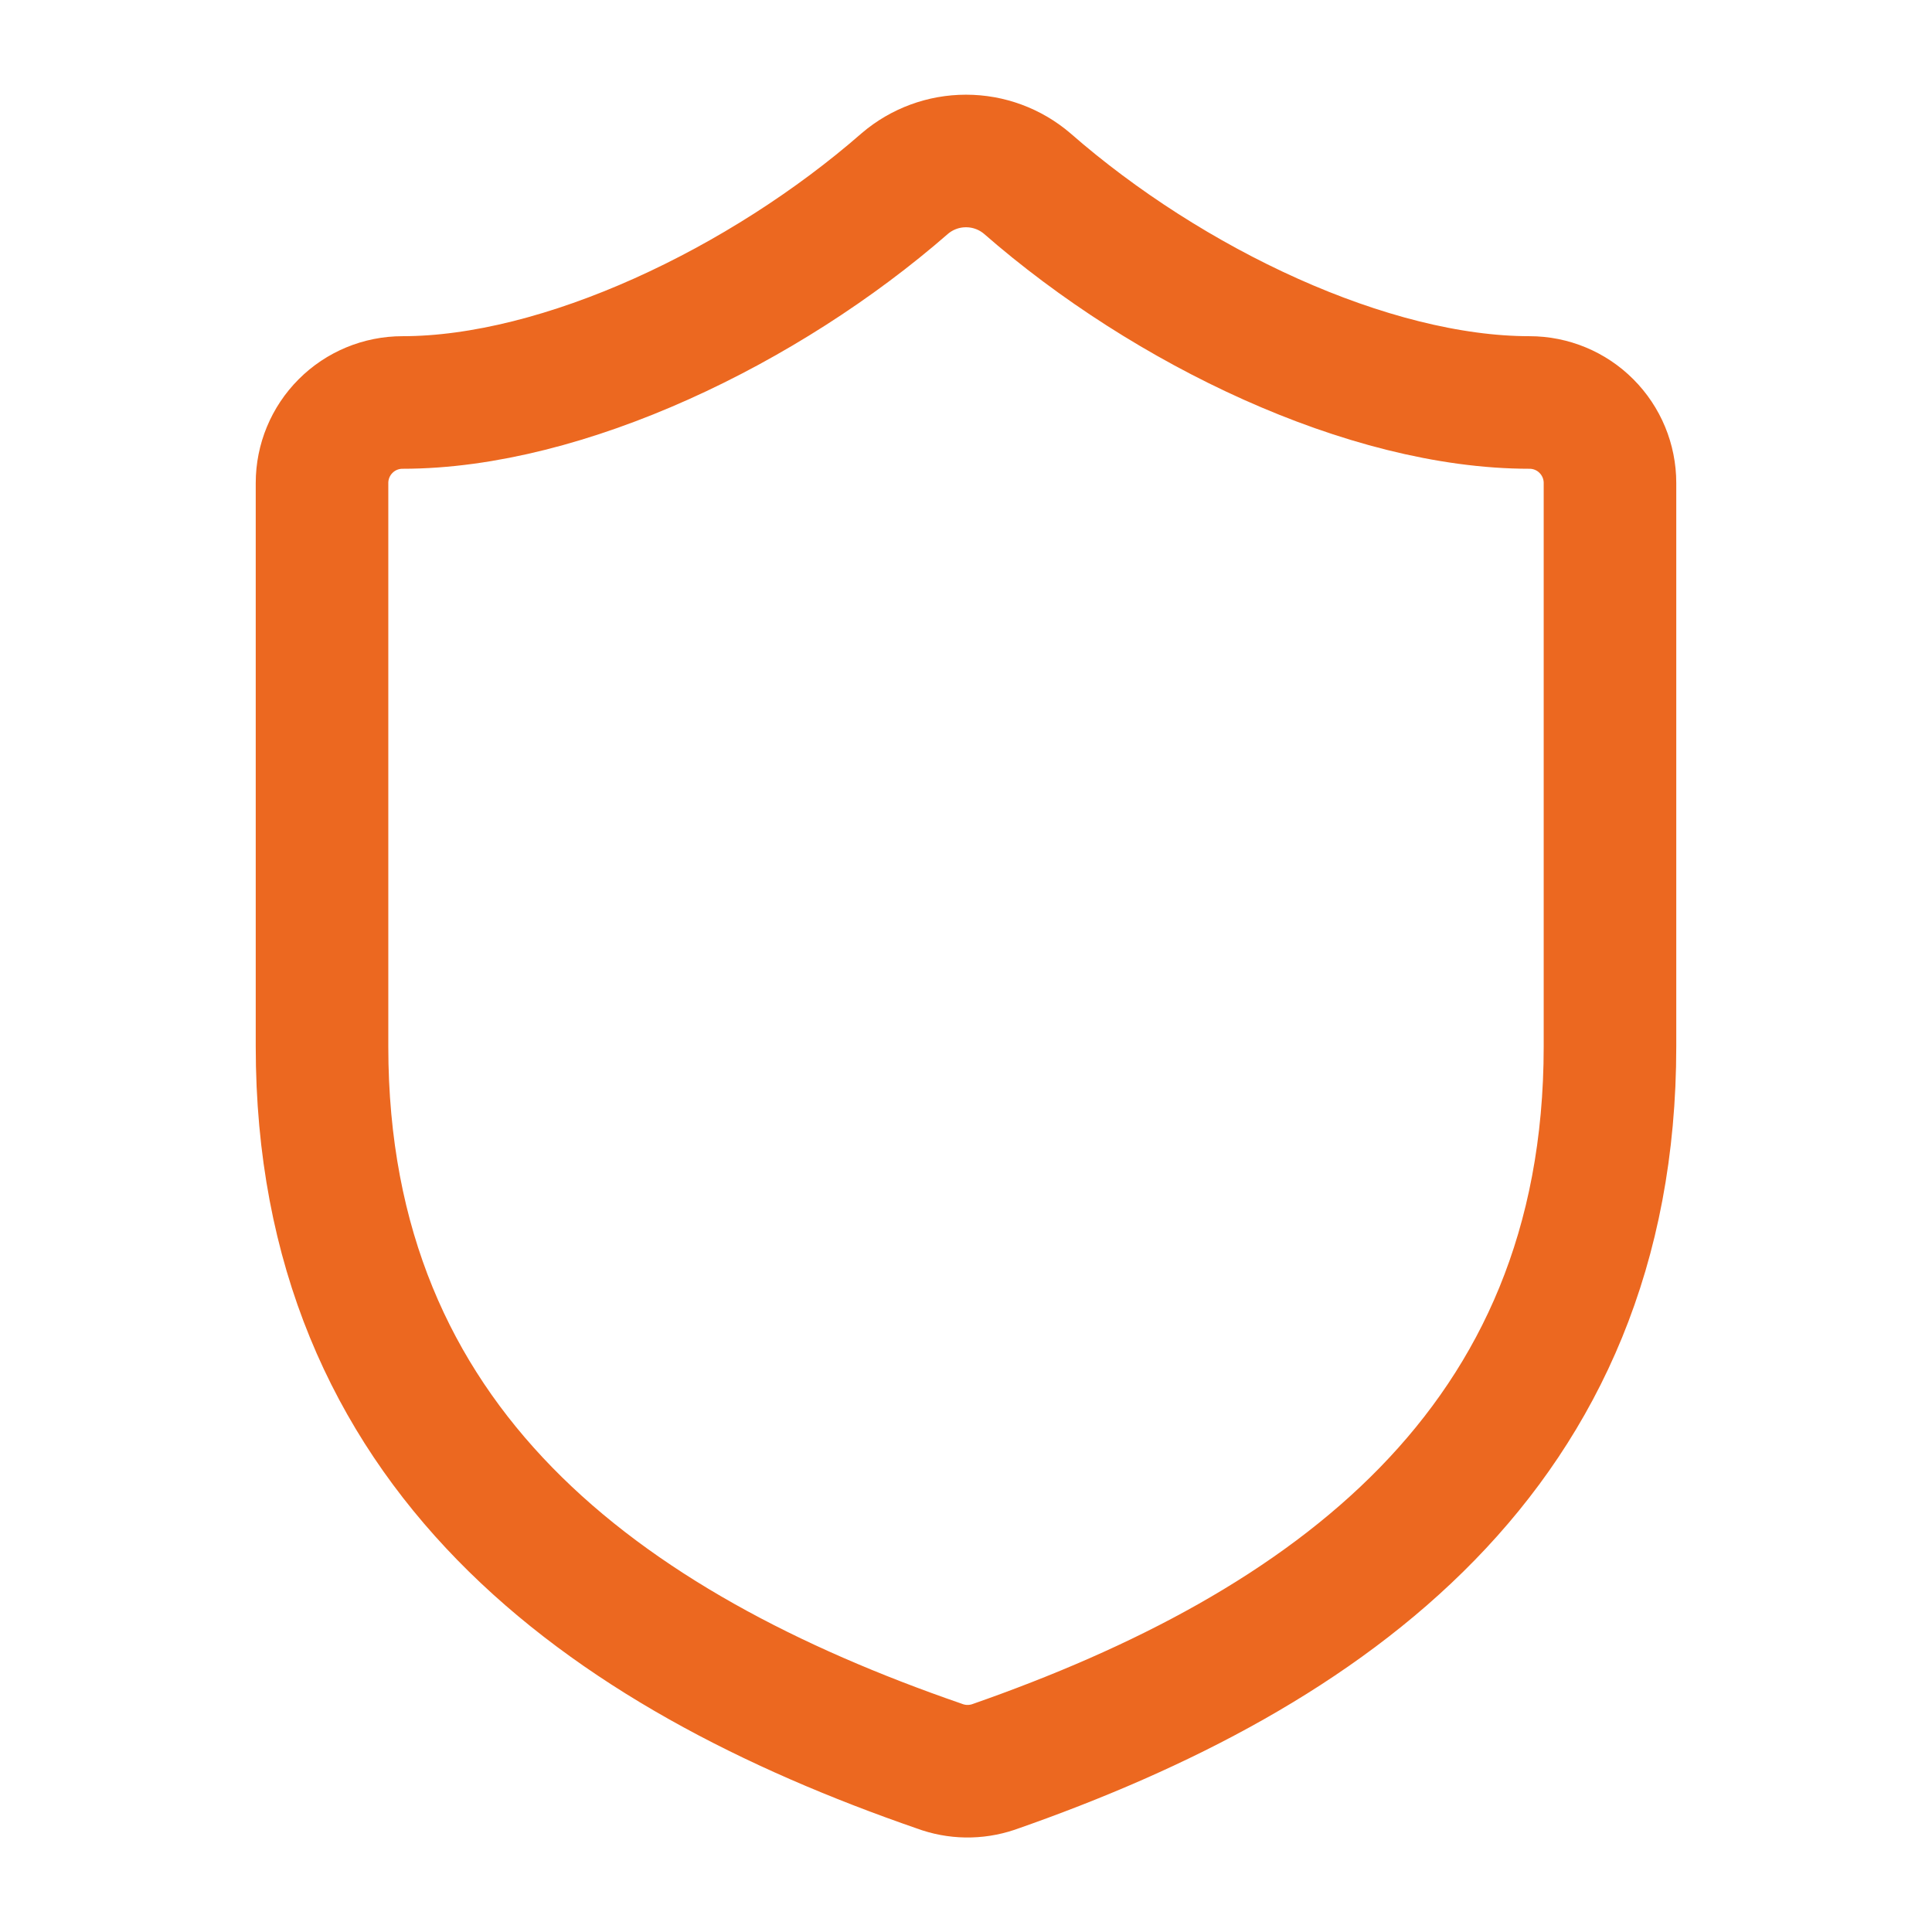 <svg width="34" height="34" viewBox="0 0 34 34" fill="none" xmlns="http://www.w3.org/2000/svg">
<path d="M28.333 18.416C28.333 25.5 23.375 29.041 17.482 31.096C17.173 31.2 16.838 31.195 16.532 31.081C10.625 29.041 5.667 25.5 5.667 18.416V8.5C5.667 8.124 5.816 7.764 6.082 7.498C6.347 7.232 6.708 7.083 7.083 7.083C9.917 7.083 13.458 5.383 15.923 3.23C16.224 2.973 16.605 2.833 17 2.833C17.395 2.833 17.776 2.973 18.077 3.23C20.556 5.397 24.083 7.083 26.917 7.083C27.292 7.083 27.653 7.232 27.918 7.498C28.184 7.764 28.333 8.124 28.333 8.5V18.416Z" stroke="#EC6820" stroke-width="2.333" stroke-linecap="round" stroke-linejoin="round"/>
</svg>
